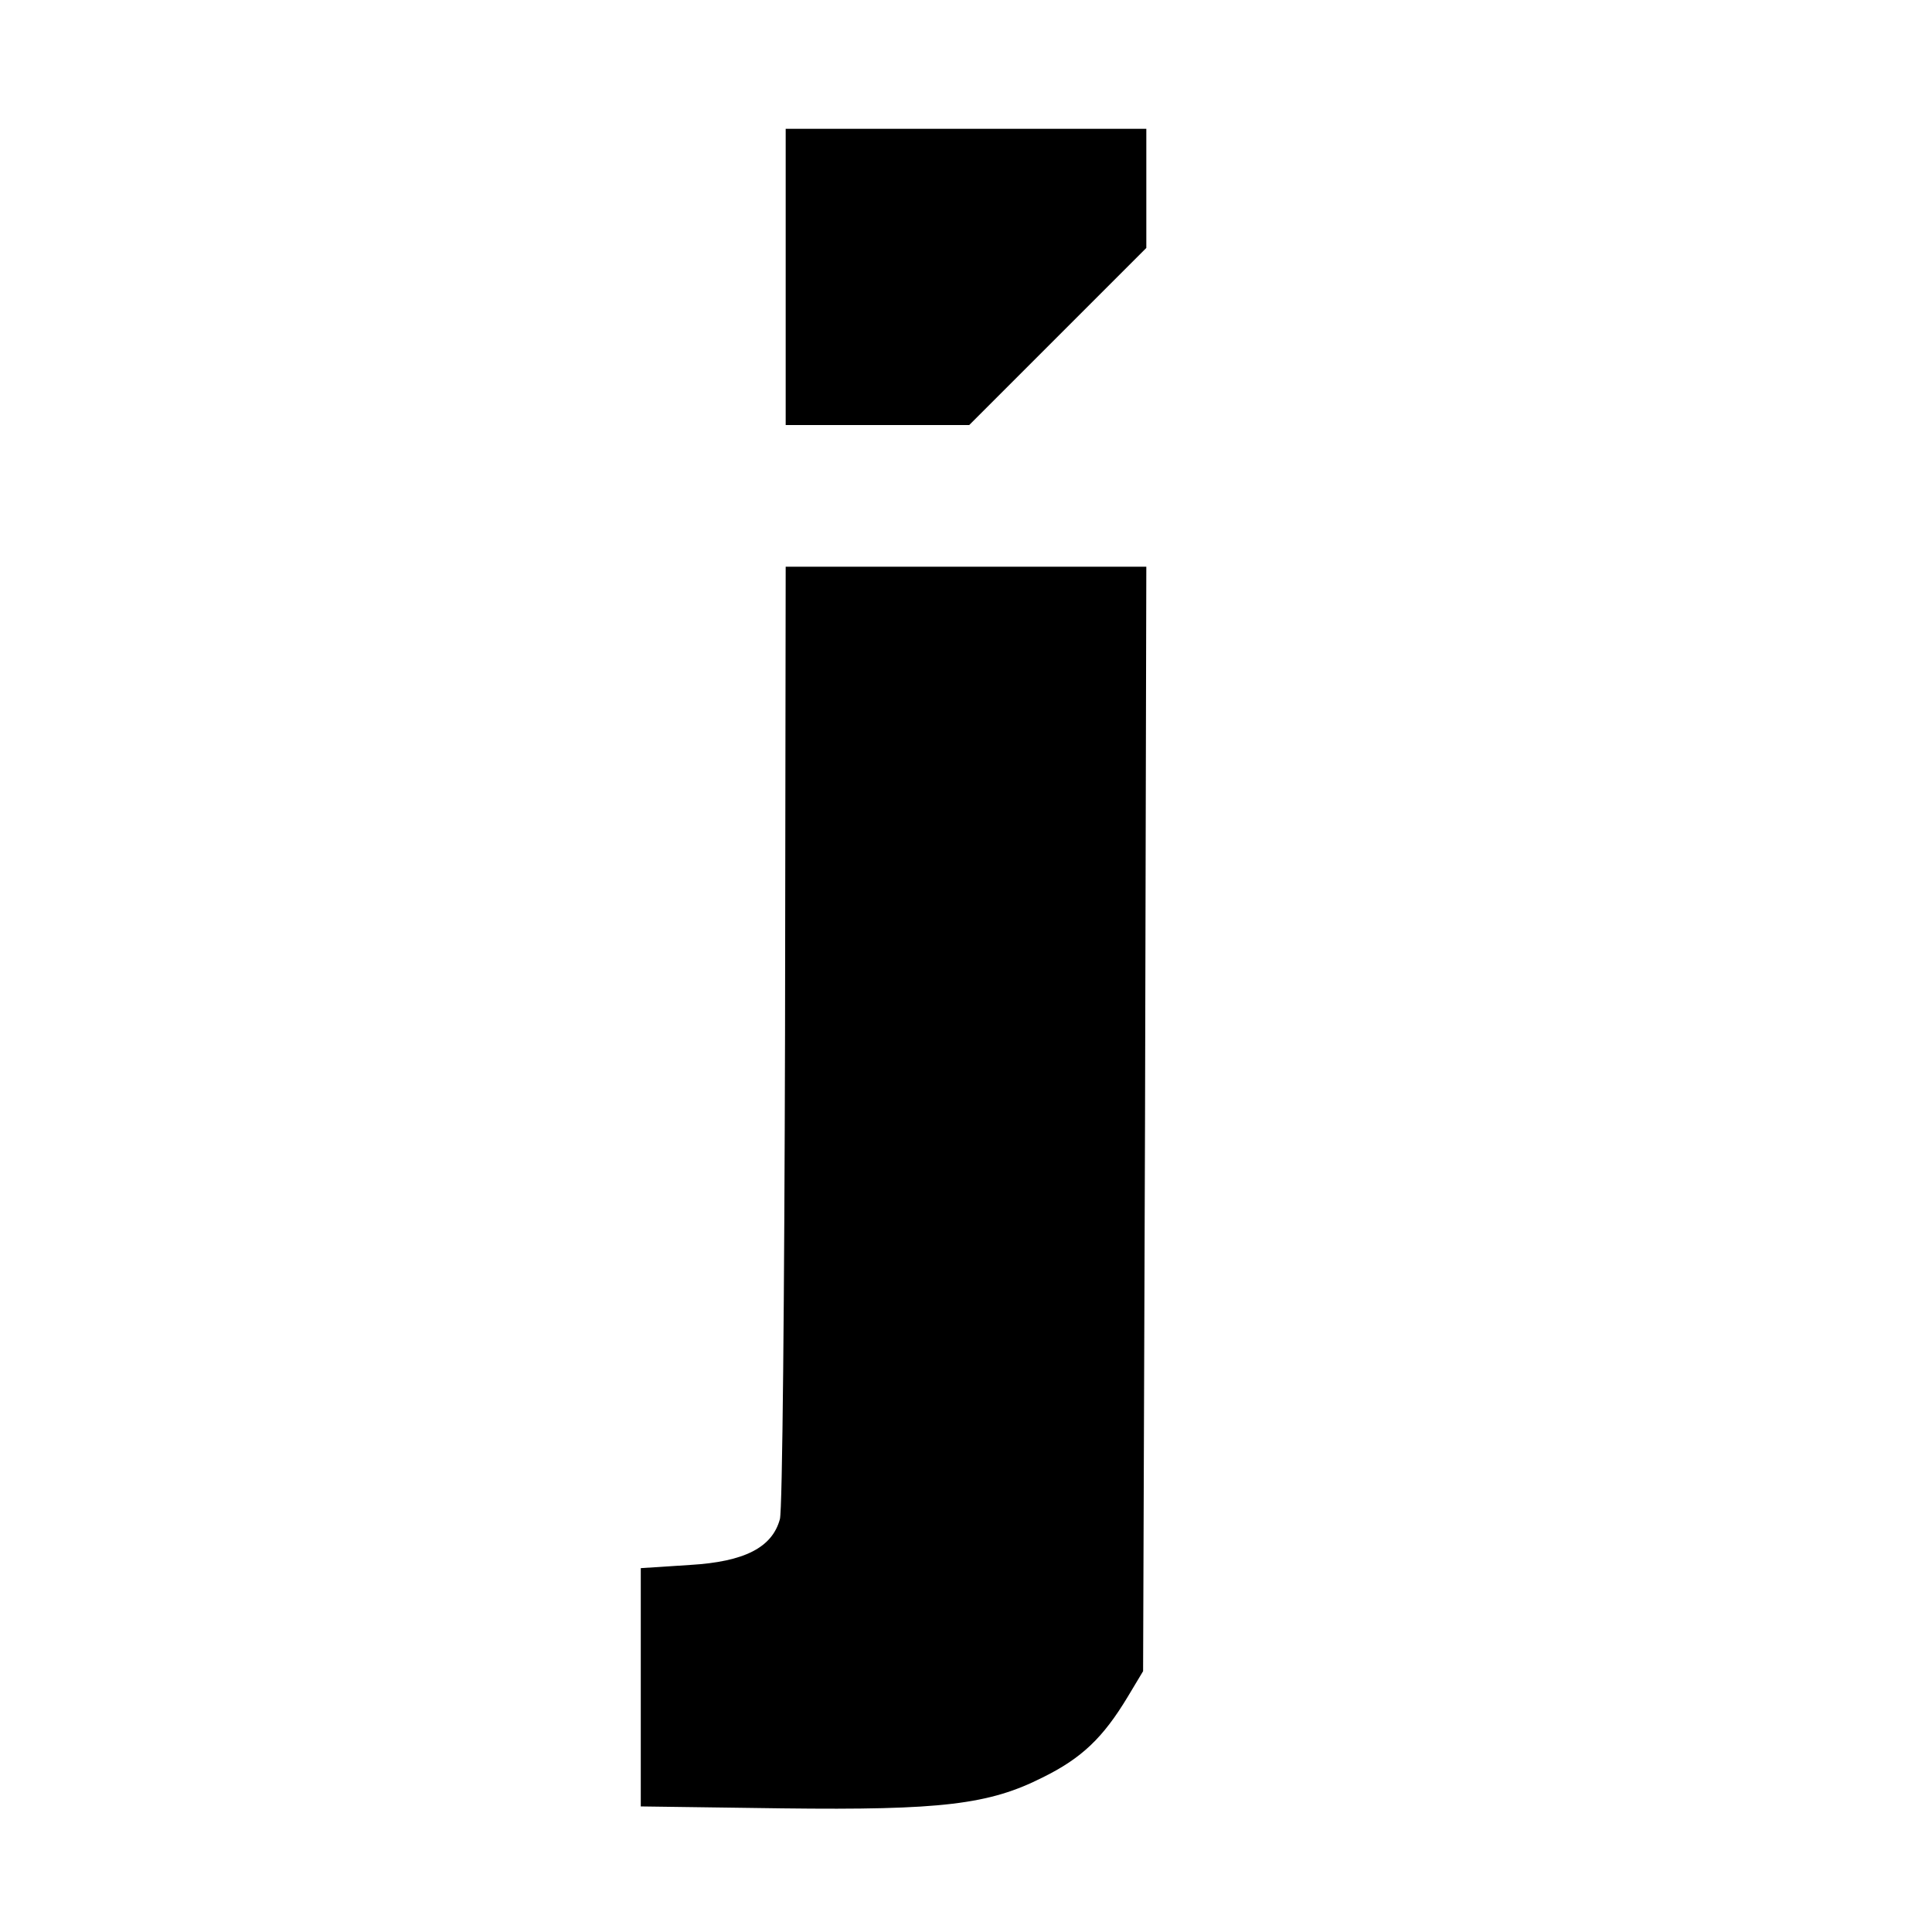 <?xml version="1.0" standalone="no"?>
<!DOCTYPE svg PUBLIC "-//W3C//DTD SVG 20010904//EN"
 "http://www.w3.org/TR/2001/REC-SVG-20010904/DTD/svg10.dtd">
<svg version="1.0" xmlns="http://www.w3.org/2000/svg"
 width="300pt" height="300pt" viewBox="0 0 300 300"
 preserveAspectRatio="xMidYMid meet">
<g transform="translate(0,300) scale(0.1,-0.1)"
fill="#000000" stroke="none">
<path d="M1220 2570 l0 -230 143 0 142 0 138 138 137 137 0 93 0 92 -280 0
-280 0 0 -230z"/>
<path d="M1219 1393 c-1 -401 -4 -739 -8 -752 -12 -44 -55 -66 -139 -71 l-77
-5 0 -185 0 -185 220 -3 c247 -3 321 6 404 48 61 30 94 62 132 125 l24 40 3
858 2 857 -280 0 -280 0 -1 -727z"/>
</g>
</svg>
